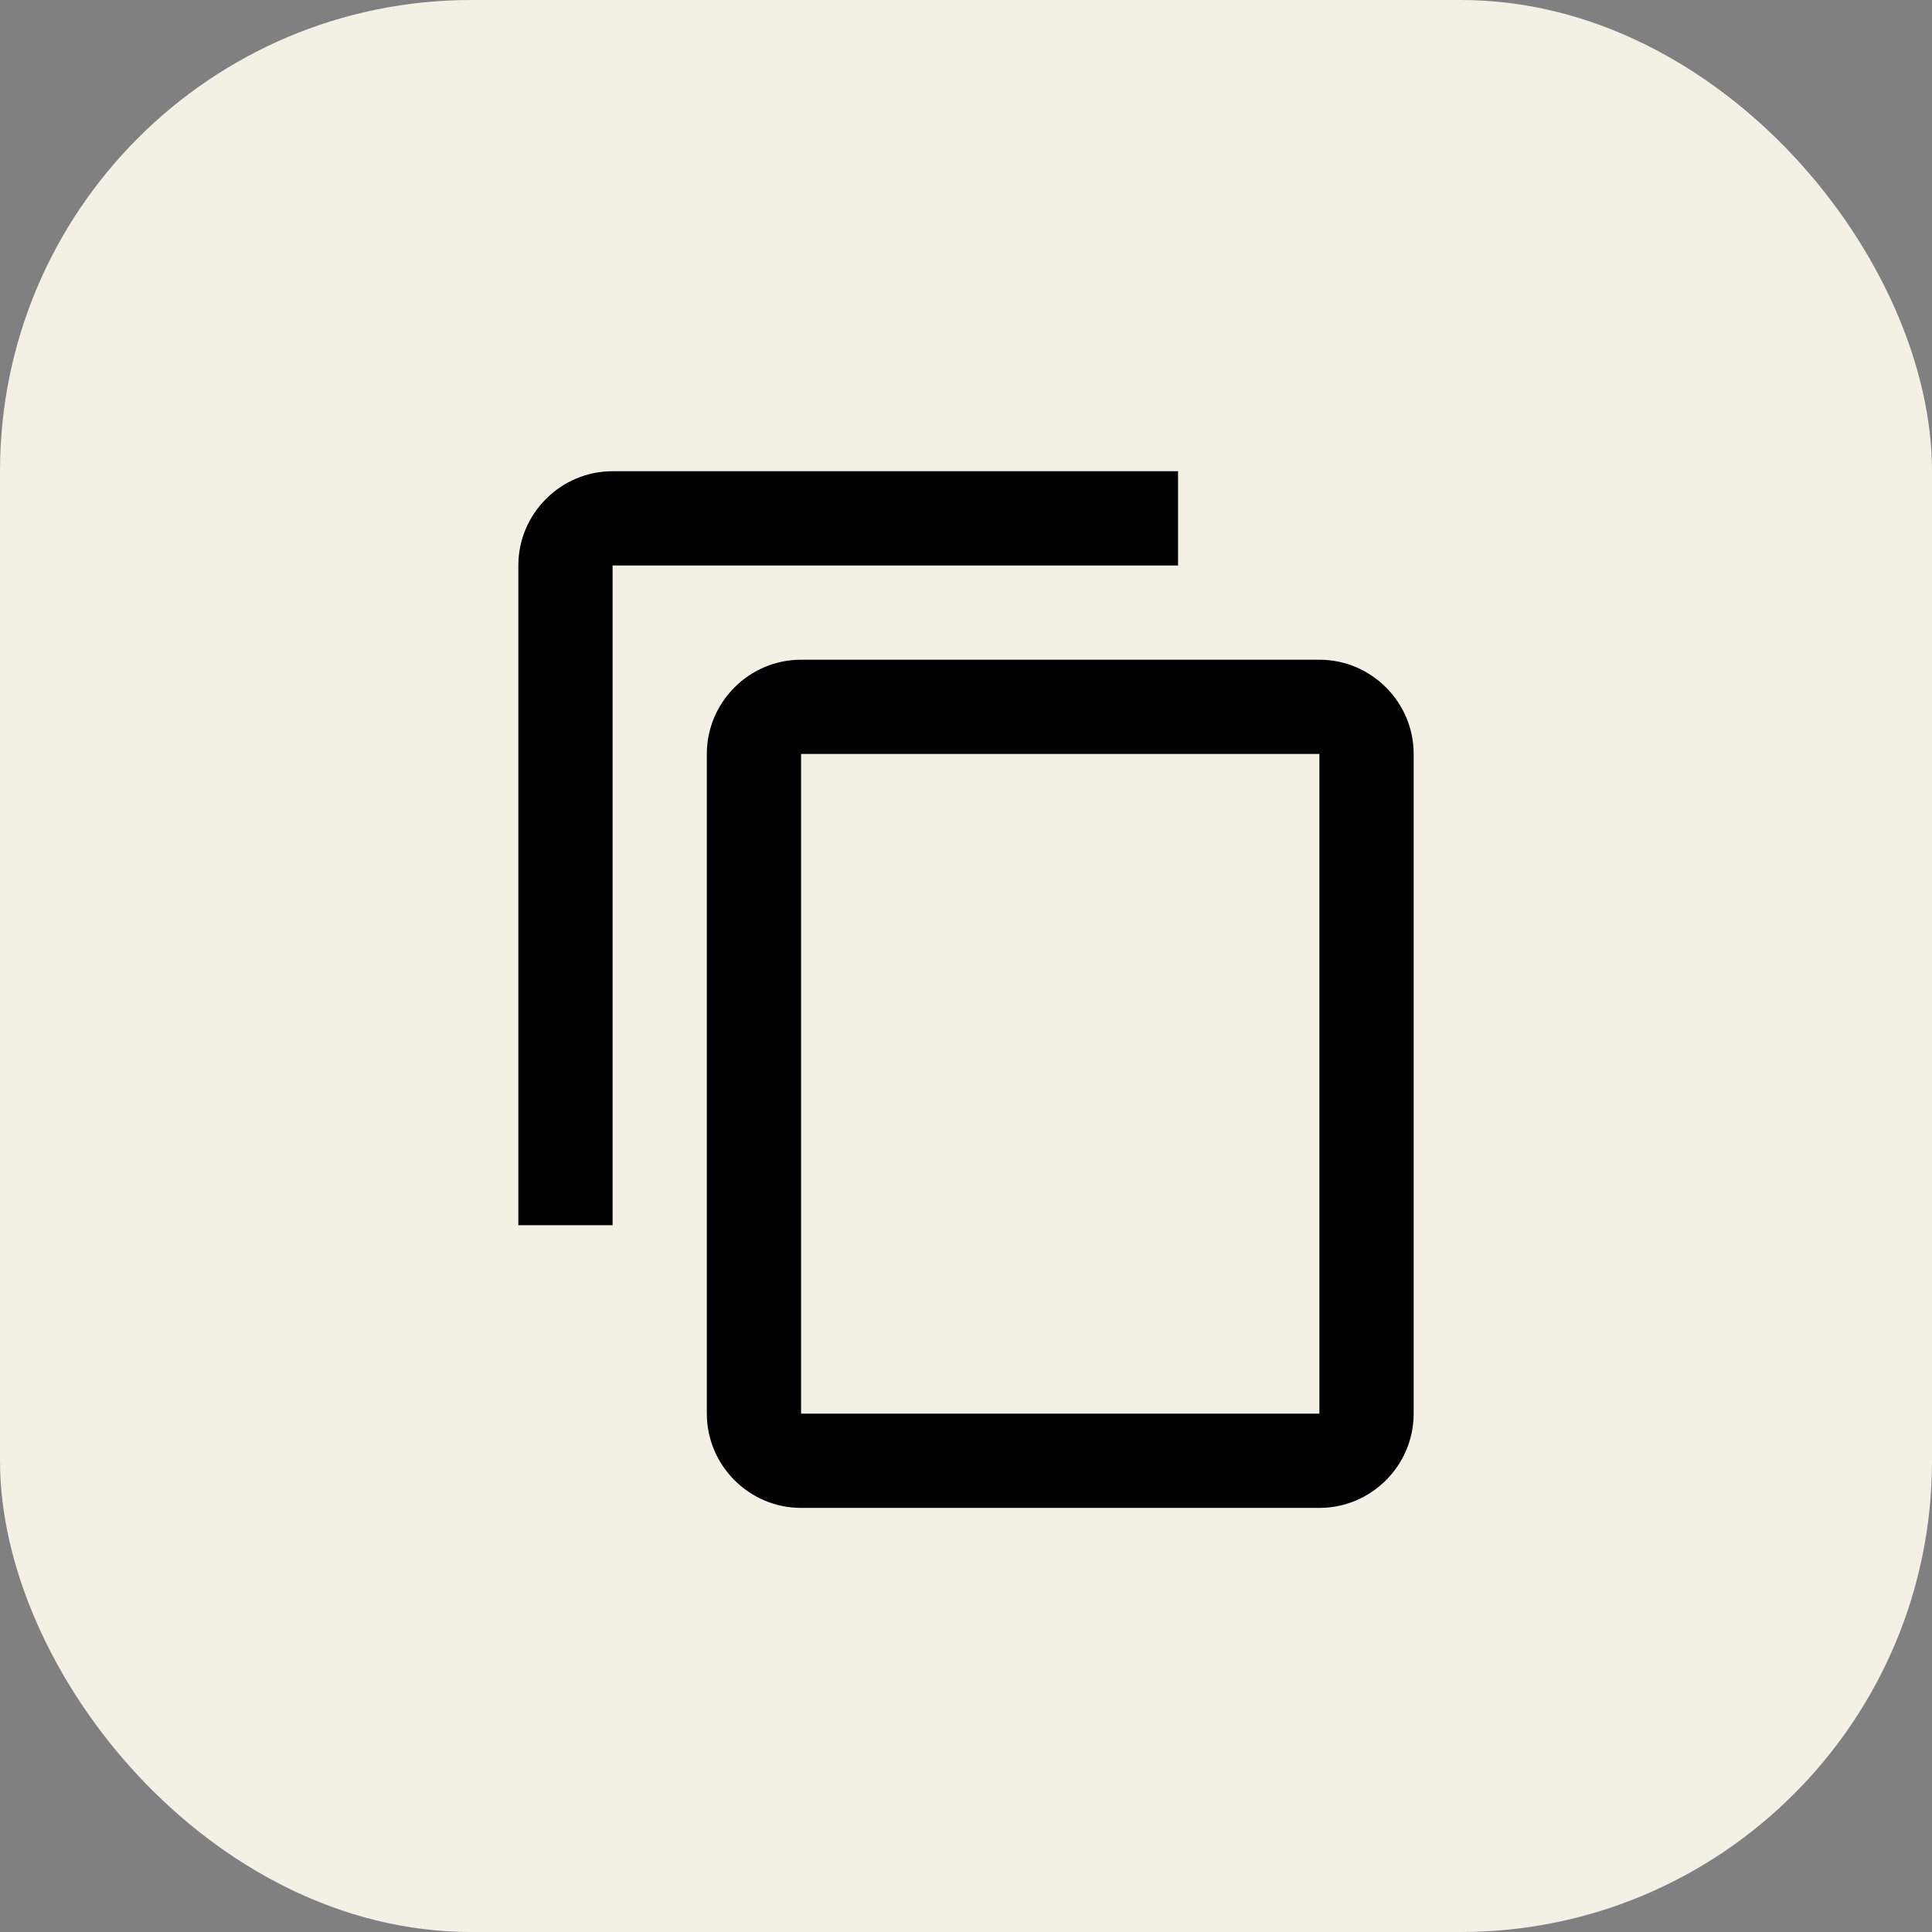 <svg width="41" height="41" viewBox="0 0 41 41" fill="none" xmlns="http://www.w3.org/2000/svg">
<rect x="0" y="0" width="41" height="41" fill="#808080" stroke="none"/>
<rect width="41" height="41" rx="10" fill="#F3F0E6"/>
<path d="M25 10H13C11.9 10 11 10.9 11 12V26H13V12H25V10ZM28 14H17C15.9 14 15 14.9 15 16V30C15 31.1 15.9 32 17 32H28C29.1 32 30 31.1 30 30V16C30 14.9 29.1 14 28 14ZM28 30H17V16H28V30Z" fill="black"/>
</svg>
